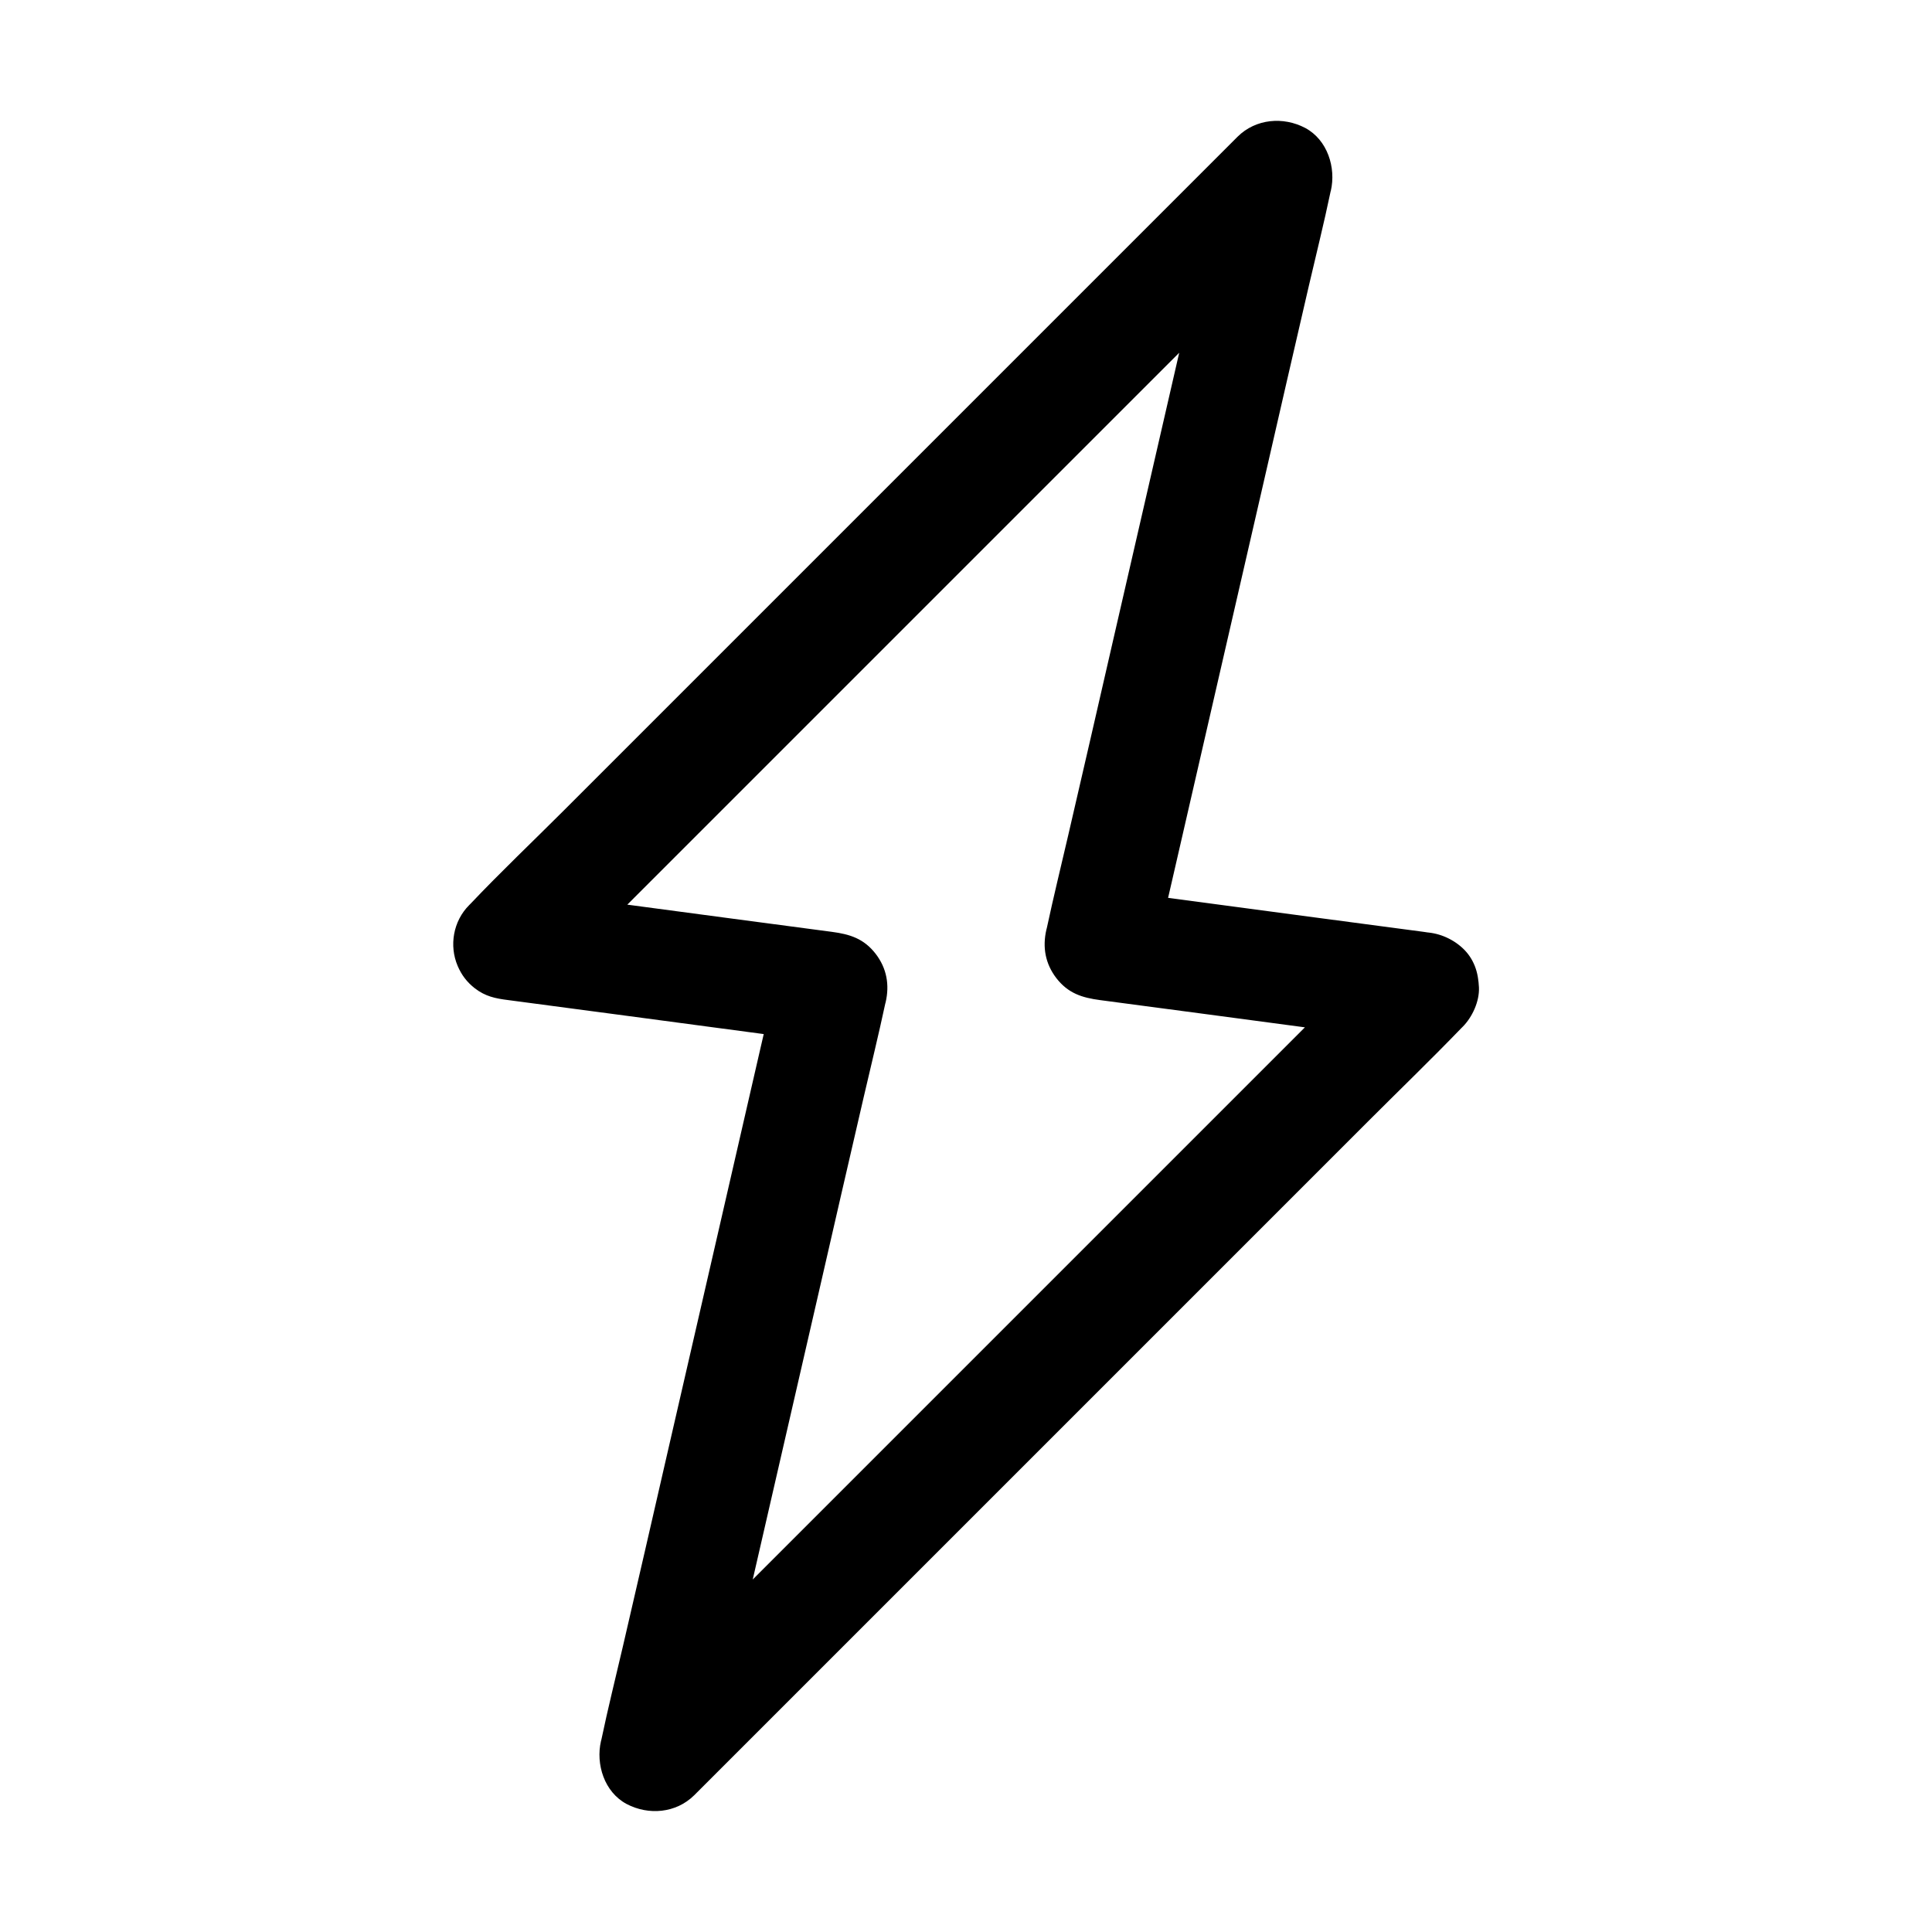 <?xml version="1.0" encoding="UTF-8"?>
<!-- Uploaded to: ICON Repo, www.svgrepo.com, Generator: ICON Repo Mixer Tools -->
<svg fill="#000000" width="800px" height="800px" version="1.1" viewBox="144 144 512 512" xmlns="http://www.w3.org/2000/svg">
 <path d="m510.8 395.27c-6.789 6.789-13.578 13.578-20.32 20.32-16.137 16.137-32.324 32.324-48.461 48.461l-58.992 58.992c-16.926 16.926-33.801 33.801-50.727 50.727-8.266 8.266-16.727 16.336-24.797 24.797-0.098 0.098-0.246 0.246-0.344 0.344 8.215 4.773 16.434 9.594 24.648 14.367 1.574-6.742 3.102-13.48 4.676-20.223 3.738-16.188 7.43-32.422 11.168-48.609 4.527-19.633 9.004-39.211 13.531-58.844 3.887-16.973 7.773-33.898 11.711-50.871 1.918-8.266 3.938-16.48 5.707-24.746 0.051-0.098 0.051-0.246 0.098-0.344 1.082-4.676 0.297-9.055-2.656-12.891-3.102-3.984-6.742-5.164-11.609-5.805-9.645-1.277-19.285-2.559-28.93-3.836-15.352-2.066-30.75-4.082-46.102-6.148-3.543-0.492-7.035-0.934-10.578-1.426 3.492 8.414 6.938 16.777 10.43 25.191 6.789-6.789 13.578-13.578 20.32-20.32 16.137-16.137 32.324-32.324 48.461-48.461l109.72-109.72c8.266-8.266 16.727-16.336 24.797-24.797l0.344-0.344c-8.27-4.781-16.484-9.551-24.699-14.375-1.574 6.742-3.102 13.48-4.676 20.223-3.738 16.188-7.43 32.422-11.168 48.609-4.527 19.633-9.004 39.211-13.531 58.844-3.887 16.973-7.773 33.898-11.711 50.871-1.918 8.266-3.938 16.48-5.707 24.746-0.051 0.098-0.051 0.246-0.098 0.344-1.082 4.676-0.297 9.055 2.656 12.891 3.102 3.984 6.742 5.164 11.609 5.805 9.645 1.277 19.285 2.559 28.93 3.836 15.352 2.066 30.75 4.082 46.102 6.148 3.543 0.492 7.035 0.934 10.578 1.426 3.445 0.441 8.117-1.969 10.43-4.328 2.559-2.559 4.477-6.742 4.328-10.43-0.148-3.836-1.426-7.773-4.328-10.43-3.102-2.856-6.297-3.789-10.43-4.328-9.645-1.277-19.285-2.559-28.93-3.836-15.352-2.066-30.75-4.082-46.102-6.148-3.543-0.492-7.035-0.934-10.578-1.426 4.723 6.25 9.496 12.449 14.219 18.695 1.574-6.742 3.102-13.48 4.676-20.223 3.738-16.188 7.43-32.422 11.168-48.609 4.527-19.633 9.004-39.211 13.531-58.844 3.887-16.973 7.773-33.898 11.711-50.871 1.918-8.266 3.984-16.48 5.707-24.746 0-0.098 0.051-0.246 0.098-0.344 1.426-6.148-0.887-13.531-6.789-16.68-5.805-3.051-13.086-2.461-17.91 2.312-6.789 6.789-13.578 13.578-20.32 20.32-16.137 16.137-32.324 32.324-48.461 48.461-19.68 19.68-39.312 39.312-58.992 58.992-16.926 16.926-33.801 33.801-50.727 50.727-8.266 8.266-16.777 16.336-24.797 24.797l-0.344 0.344c-4.231 4.231-5.363 10.727-3.051 16.137 1.031 2.41 2.461 4.281 4.527 5.902 2.805 2.164 5.41 2.707 8.953 3.148 9.645 1.277 19.285 2.559 28.93 3.836 15.352 2.066 30.75 4.082 46.102 6.148 3.543 0.492 7.035 0.934 10.578 1.426-4.723-6.25-9.496-12.449-14.219-18.695-1.574 6.742-3.102 13.48-4.676 20.223-3.738 16.188-7.43 32.422-11.168 48.609-4.527 19.633-9.004 39.211-13.531 58.844-3.887 16.973-7.773 33.898-11.711 50.871-1.918 8.266-3.984 16.48-5.707 24.746-0.051 0.098-0.051 0.246-0.098 0.344-1.426 6.148 0.887 13.531 6.789 16.68 5.805 3.051 13.086 2.461 17.91-2.312l127.77-127.77c16.926-16.926 33.801-33.801 50.727-50.727 8.266-8.266 16.68-16.383 24.797-24.797 0.098-0.098 0.246-0.246 0.344-0.344 5.461-5.461 5.856-15.5 0-20.859-5.852-5.406-15.004-5.848-20.809 0.004z"/>
</svg>